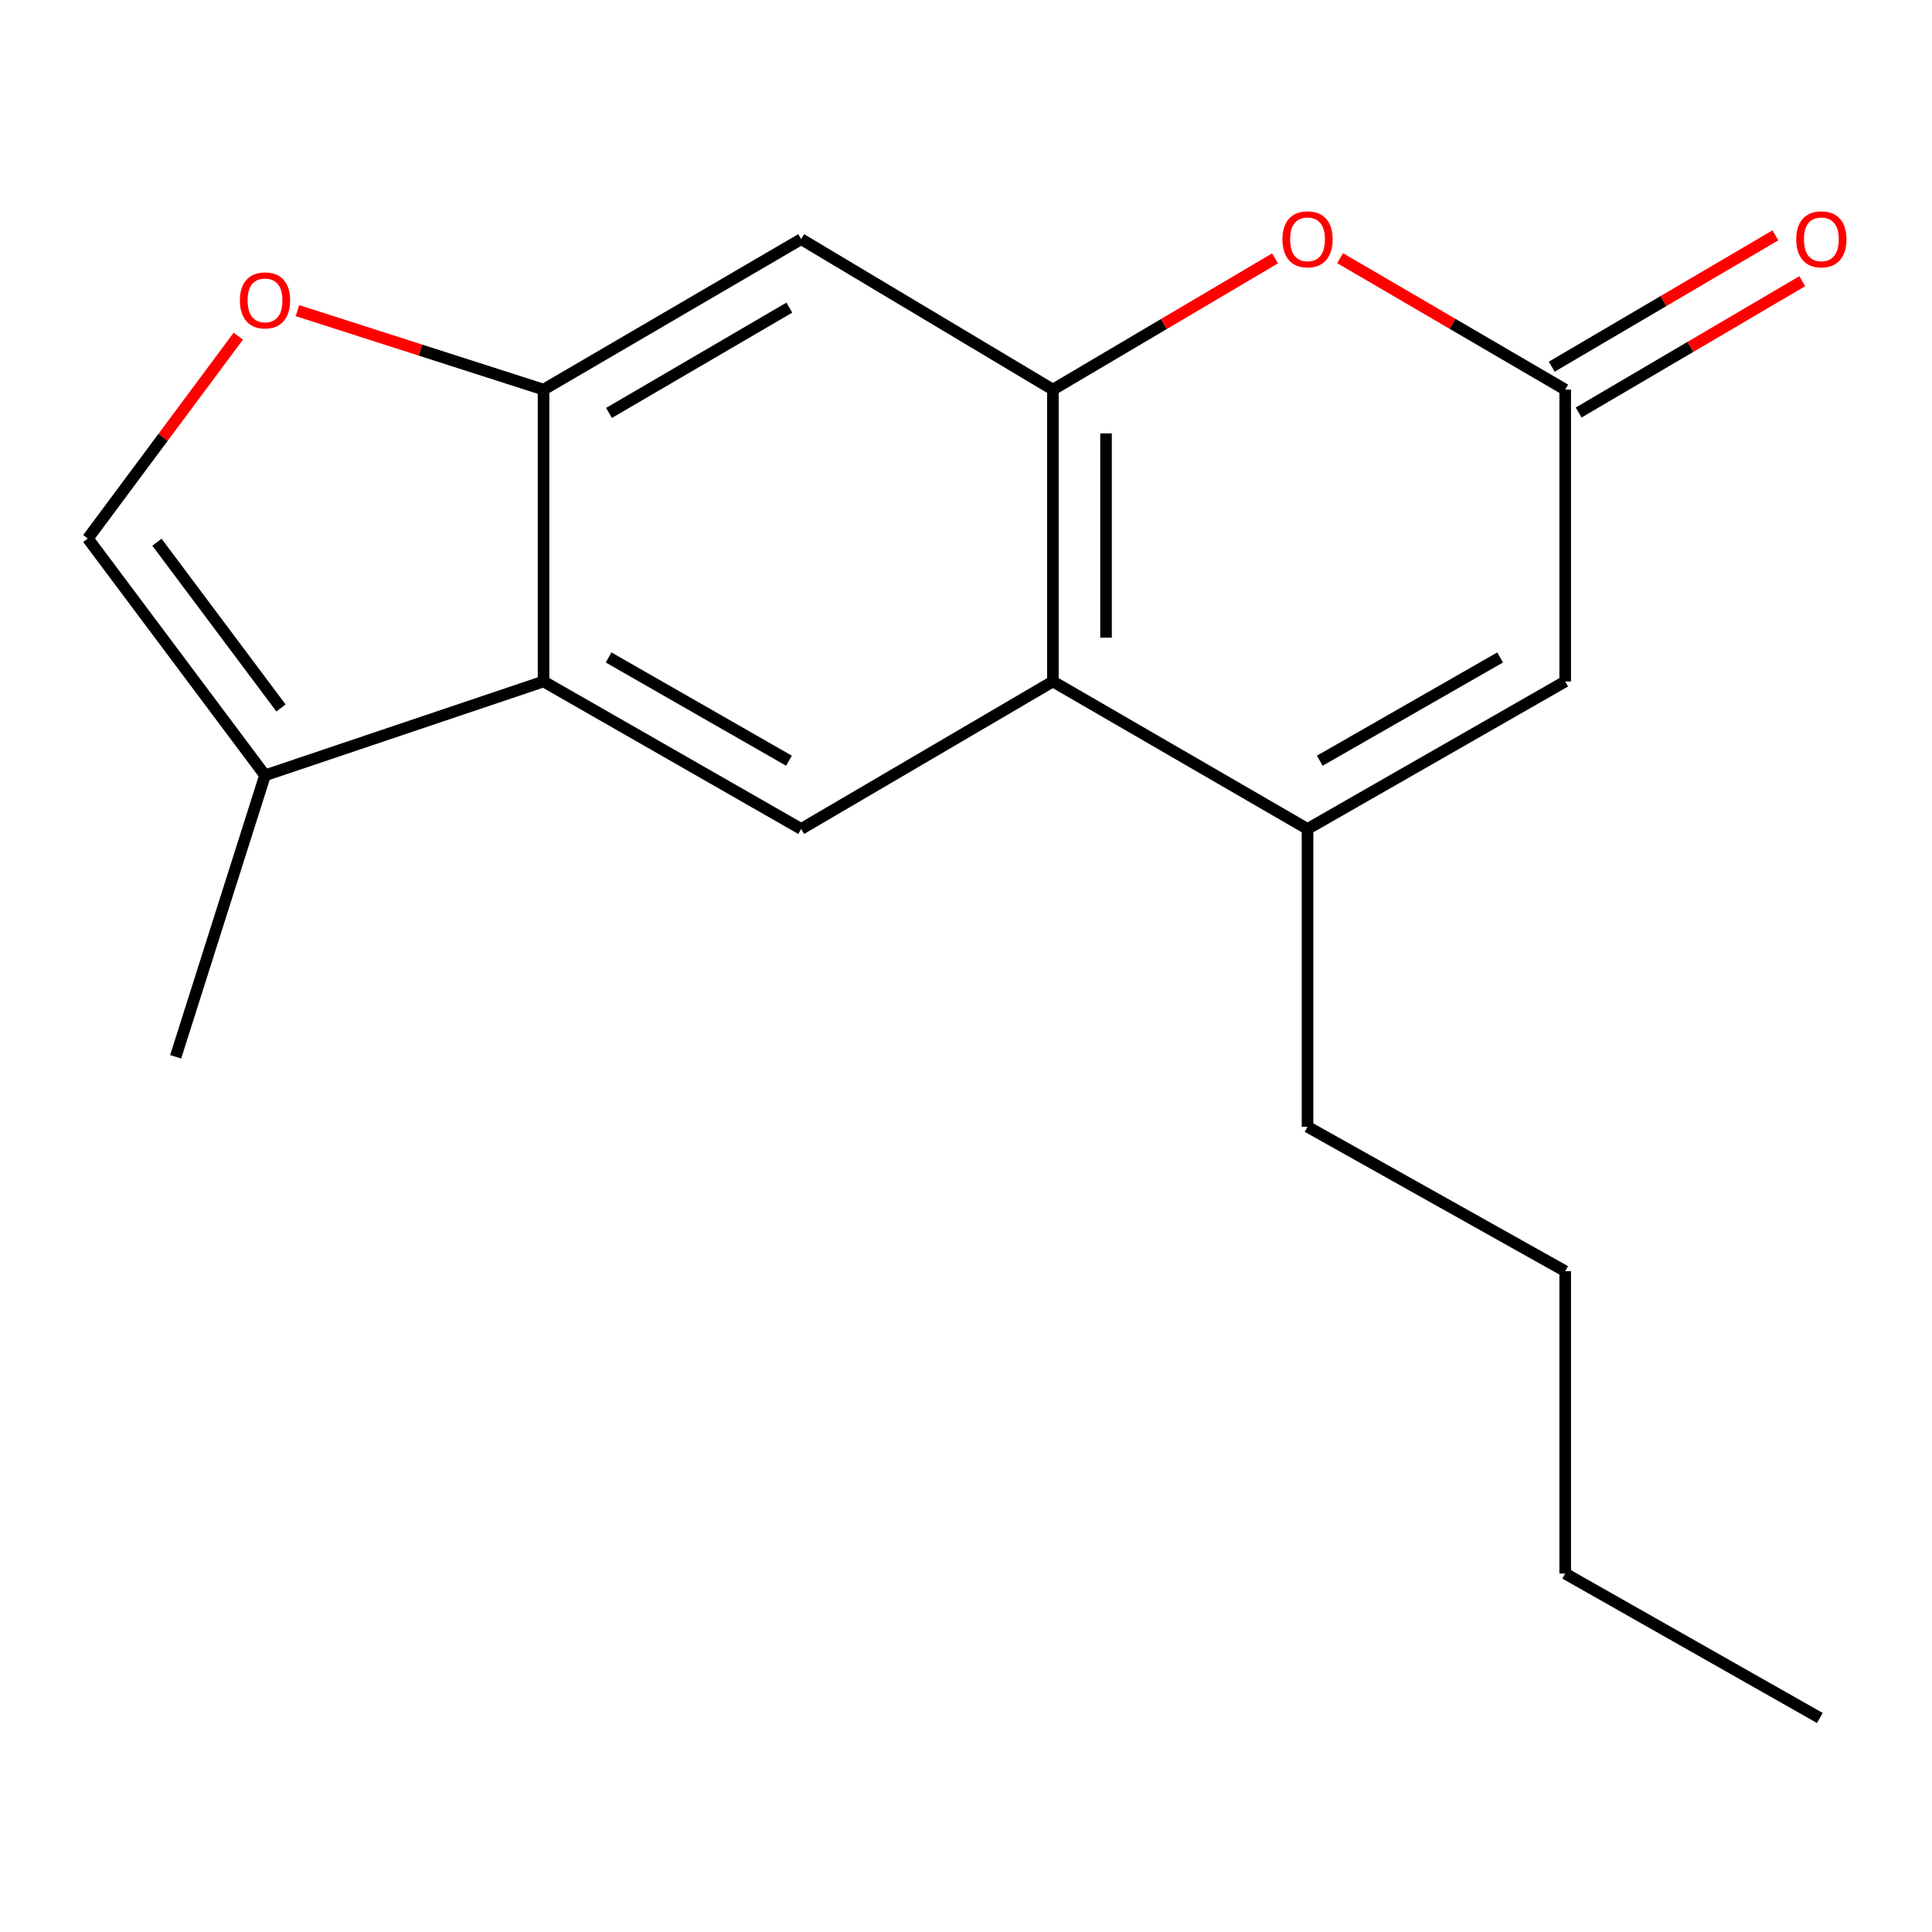 <?xml version='1.0' encoding='iso-8859-1'?>
<svg version='1.1' baseProfile='full'
              xmlns='http://www.w3.org/2000/svg'
                      xmlns:rdkit='http://www.rdkit.org/xml'
                      xmlns:xlink='http://www.w3.org/1999/xlink'
                  xml:space='preserve'
width='1000px' height='1000px' viewBox='0 0 1000 1000'>
<!-- END OF HEADER -->
<rect style='opacity:1.0;fill:#FFFFFF;stroke:none' width='1000' height='1000' x='0' y='0'> </rect>
<path class='bond-0' d='M 544.971,201.66 L 544.971,352.724' style='fill:none;fill-rule:evenodd;stroke:#000000;stroke-width:6px;stroke-linecap:butt;stroke-linejoin:miter;stroke-opacity:1' />
<path class='bond-0' d='M 572.482,224.319 L 572.482,330.064' style='fill:none;fill-rule:evenodd;stroke:#000000;stroke-width:6px;stroke-linecap:butt;stroke-linejoin:miter;stroke-opacity:1' />
<path class='bond-4' d='M 544.971,201.66 L 602.461,167.695' style='fill:none;fill-rule:evenodd;stroke:#000000;stroke-width:6px;stroke-linecap:butt;stroke-linejoin:miter;stroke-opacity:1' />
<path class='bond-4' d='M 602.461,167.695 L 659.951,133.731' style='fill:none;fill-rule:evenodd;stroke:#FF0000;stroke-width:6px;stroke-linecap:butt;stroke-linejoin:miter;stroke-opacity:1' />
<path class='bond-8' d='M 544.971,201.66 L 414.693,123.789' style='fill:none;fill-rule:evenodd;stroke:#000000;stroke-width:6px;stroke-linecap:butt;stroke-linejoin:miter;stroke-opacity:1' />
<path class='bond-1' d='M 544.971,352.724 L 676.778,429.066' style='fill:none;fill-rule:evenodd;stroke:#000000;stroke-width:6px;stroke-linecap:butt;stroke-linejoin:miter;stroke-opacity:1' />
<path class='bond-7' d='M 544.971,352.724 L 414.693,429.066' style='fill:none;fill-rule:evenodd;stroke:#000000;stroke-width:6px;stroke-linecap:butt;stroke-linejoin:miter;stroke-opacity:1' />
<path class='bond-13' d='M 676.778,429.066 L 676.778,583.217' style='fill:none;fill-rule:evenodd;stroke:#000000;stroke-width:6px;stroke-linecap:butt;stroke-linejoin:miter;stroke-opacity:1' />
<path class='bond-19' d='M 676.778,429.066 L 810.143,352.724' style='fill:none;fill-rule:evenodd;stroke:#000000;stroke-width:6px;stroke-linecap:butt;stroke-linejoin:miter;stroke-opacity:1' />
<path class='bond-19' d='M 683.116,393.739 L 776.471,340.299' style='fill:none;fill-rule:evenodd;stroke:#000000;stroke-width:6px;stroke-linecap:butt;stroke-linejoin:miter;stroke-opacity:1' />
<path class='bond-2' d='M 281.343,352.724 L 281.343,201.66' style='fill:none;fill-rule:evenodd;stroke:#000000;stroke-width:6px;stroke-linecap:butt;stroke-linejoin:miter;stroke-opacity:1' />
<path class='bond-10' d='M 281.343,352.724 L 137.172,401.31' style='fill:none;fill-rule:evenodd;stroke:#000000;stroke-width:6px;stroke-linecap:butt;stroke-linejoin:miter;stroke-opacity:1' />
<path class='bond-18' d='M 281.343,352.724 L 414.693,429.066' style='fill:none;fill-rule:evenodd;stroke:#000000;stroke-width:6px;stroke-linecap:butt;stroke-linejoin:miter;stroke-opacity:1' />
<path class='bond-18' d='M 315.014,340.3 L 408.359,393.739' style='fill:none;fill-rule:evenodd;stroke:#000000;stroke-width:6px;stroke-linecap:butt;stroke-linejoin:miter;stroke-opacity:1' />
<path class='bond-3' d='M 281.343,201.66 L 414.693,123.789' style='fill:none;fill-rule:evenodd;stroke:#000000;stroke-width:6px;stroke-linecap:butt;stroke-linejoin:miter;stroke-opacity:1' />
<path class='bond-3' d='M 315.218,213.736 L 408.563,159.226' style='fill:none;fill-rule:evenodd;stroke:#000000;stroke-width:6px;stroke-linecap:butt;stroke-linejoin:miter;stroke-opacity:1' />
<path class='bond-9' d='M 281.343,201.66 L 217.65,181.221' style='fill:none;fill-rule:evenodd;stroke:#000000;stroke-width:6px;stroke-linecap:butt;stroke-linejoin:miter;stroke-opacity:1' />
<path class='bond-9' d='M 217.65,181.221 L 153.957,160.782' style='fill:none;fill-rule:evenodd;stroke:#FF0000;stroke-width:6px;stroke-linecap:butt;stroke-linejoin:miter;stroke-opacity:1' />
<path class='bond-5' d='M 693.639,133.634 L 751.891,167.647' style='fill:none;fill-rule:evenodd;stroke:#FF0000;stroke-width:6px;stroke-linecap:butt;stroke-linejoin:miter;stroke-opacity:1' />
<path class='bond-5' d='M 751.891,167.647 L 810.143,201.66' style='fill:none;fill-rule:evenodd;stroke:#000000;stroke-width:6px;stroke-linecap:butt;stroke-linejoin:miter;stroke-opacity:1' />
<path class='bond-6' d='M 810.143,201.66 L 810.143,352.724' style='fill:none;fill-rule:evenodd;stroke:#000000;stroke-width:6px;stroke-linecap:butt;stroke-linejoin:miter;stroke-opacity:1' />
<path class='bond-12' d='M 817.109,213.521 L 874.98,179.532' style='fill:none;fill-rule:evenodd;stroke:#000000;stroke-width:6px;stroke-linecap:butt;stroke-linejoin:miter;stroke-opacity:1' />
<path class='bond-12' d='M 874.98,179.532 L 932.851,145.543' style='fill:none;fill-rule:evenodd;stroke:#FF0000;stroke-width:6px;stroke-linecap:butt;stroke-linejoin:miter;stroke-opacity:1' />
<path class='bond-12' d='M 803.177,189.799 L 861.048,155.81' style='fill:none;fill-rule:evenodd;stroke:#000000;stroke-width:6px;stroke-linecap:butt;stroke-linejoin:miter;stroke-opacity:1' />
<path class='bond-12' d='M 861.048,155.81 L 918.919,121.821' style='fill:none;fill-rule:evenodd;stroke:#FF0000;stroke-width:6px;stroke-linecap:butt;stroke-linejoin:miter;stroke-opacity:1' />
<path class='bond-11' d='M 123.339,173.998 L 84.397,226.367' style='fill:none;fill-rule:evenodd;stroke:#FF0000;stroke-width:6px;stroke-linecap:butt;stroke-linejoin:miter;stroke-opacity:1' />
<path class='bond-11' d='M 84.397,226.367 L 45.455,278.735' style='fill:none;fill-rule:evenodd;stroke:#000000;stroke-width:6px;stroke-linecap:butt;stroke-linejoin:miter;stroke-opacity:1' />
<path class='bond-14' d='M 137.172,401.31 L 90.924,546.994' style='fill:none;fill-rule:evenodd;stroke:#000000;stroke-width:6px;stroke-linecap:butt;stroke-linejoin:miter;stroke-opacity:1' />
<path class='bond-20' d='M 137.172,401.31 L 45.455,278.735' style='fill:none;fill-rule:evenodd;stroke:#000000;stroke-width:6px;stroke-linecap:butt;stroke-linejoin:miter;stroke-opacity:1' />
<path class='bond-20' d='M 145.441,366.442 L 81.239,280.64' style='fill:none;fill-rule:evenodd;stroke:#000000;stroke-width:6px;stroke-linecap:butt;stroke-linejoin:miter;stroke-opacity:1' />
<path class='bond-15' d='M 676.778,583.217 L 810.143,657.969' style='fill:none;fill-rule:evenodd;stroke:#000000;stroke-width:6px;stroke-linecap:butt;stroke-linejoin:miter;stroke-opacity:1' />
<path class='bond-16' d='M 810.143,657.969 L 810.143,814.474' style='fill:none;fill-rule:evenodd;stroke:#000000;stroke-width:6px;stroke-linecap:butt;stroke-linejoin:miter;stroke-opacity:1' />
<path class='bond-17' d='M 810.143,814.474 L 941.95,889.227' style='fill:none;fill-rule:evenodd;stroke:#000000;stroke-width:6px;stroke-linecap:butt;stroke-linejoin:miter;stroke-opacity:1' />
<path  class='atom-5' d='M 663.778 123.869
Q 663.778 117.069, 667.138 113.269
Q 670.498 109.469, 676.778 109.469
Q 683.058 109.469, 686.418 113.269
Q 689.778 117.069, 689.778 123.869
Q 689.778 130.749, 686.378 134.669
Q 682.978 138.549, 676.778 138.549
Q 670.538 138.549, 667.138 134.669
Q 663.778 130.789, 663.778 123.869
M 676.778 135.349
Q 681.098 135.349, 683.418 132.469
Q 685.778 129.549, 685.778 123.869
Q 685.778 118.309, 683.418 115.509
Q 681.098 112.669, 676.778 112.669
Q 672.458 112.669, 670.098 115.469
Q 667.778 118.269, 667.778 123.869
Q 667.778 129.589, 670.098 132.469
Q 672.458 135.349, 676.778 135.349
' fill='#FF0000'/>
<path  class='atom-10' d='M 124.172 155.476
Q 124.172 148.676, 127.532 144.876
Q 130.892 141.076, 137.172 141.076
Q 143.452 141.076, 146.812 144.876
Q 150.172 148.676, 150.172 155.476
Q 150.172 162.356, 146.772 166.276
Q 143.372 170.156, 137.172 170.156
Q 130.932 170.156, 127.532 166.276
Q 124.172 162.396, 124.172 155.476
M 137.172 166.956
Q 141.492 166.956, 143.812 164.076
Q 146.172 161.156, 146.172 155.476
Q 146.172 149.916, 143.812 147.116
Q 141.492 144.276, 137.172 144.276
Q 132.852 144.276, 130.492 147.076
Q 128.172 149.876, 128.172 155.476
Q 128.172 161.196, 130.492 164.076
Q 132.852 166.956, 137.172 166.956
' fill='#FF0000'/>
<path  class='atom-13' d='M 929.729 123.869
Q 929.729 117.069, 933.089 113.269
Q 936.449 109.469, 942.729 109.469
Q 949.009 109.469, 952.369 113.269
Q 955.729 117.069, 955.729 123.869
Q 955.729 130.749, 952.329 134.669
Q 948.929 138.549, 942.729 138.549
Q 936.489 138.549, 933.089 134.669
Q 929.729 130.789, 929.729 123.869
M 942.729 135.349
Q 947.049 135.349, 949.369 132.469
Q 951.729 129.549, 951.729 123.869
Q 951.729 118.309, 949.369 115.509
Q 947.049 112.669, 942.729 112.669
Q 938.409 112.669, 936.049 115.469
Q 933.729 118.269, 933.729 123.869
Q 933.729 129.589, 936.049 132.469
Q 938.409 135.349, 942.729 135.349
' fill='#FF0000'/>
</svg>
